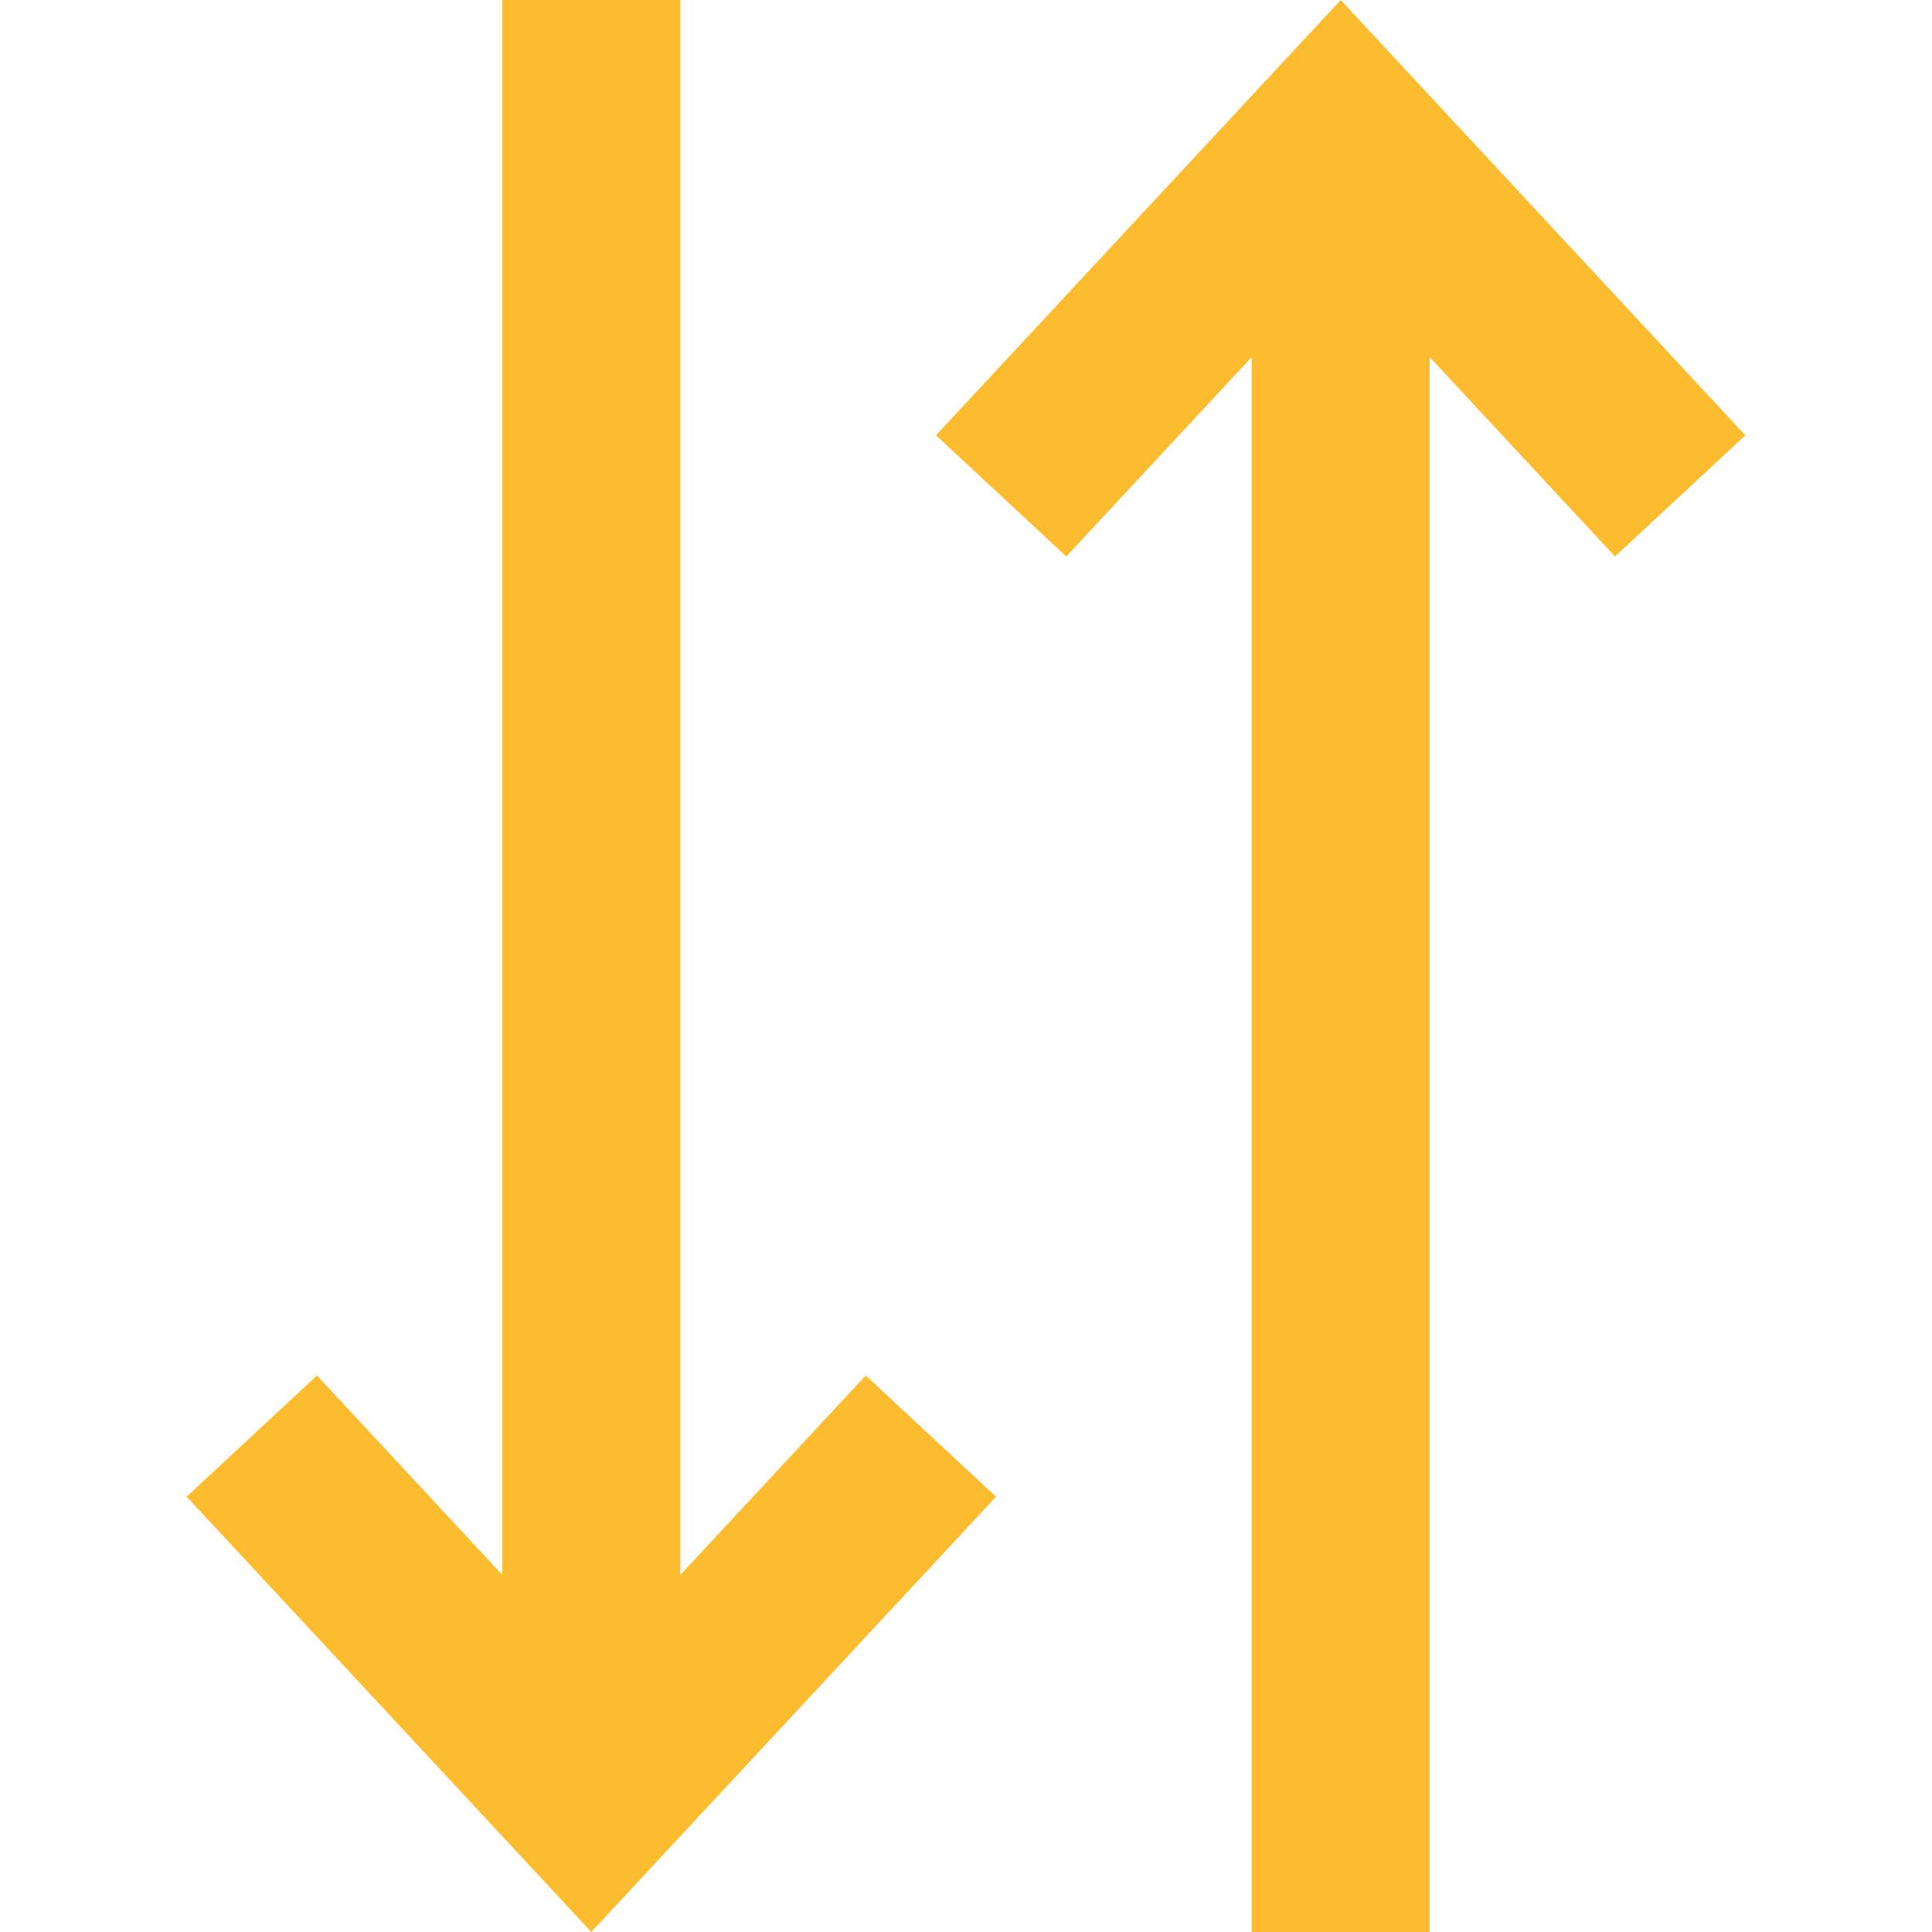 <?xml version="1.0" encoding="utf-8"?>
<!-- Generator: Adobe Illustrator 15.0.2, SVG Export Plug-In . SVG Version: 6.00 Build 0)  -->
<!DOCTYPE svg PUBLIC "-//W3C//DTD SVG 1.0//EN" "http://www.w3.org/TR/2001/REC-SVG-20010904/DTD/svg10.dtd">
<svg version="1.0" id="Layer_1" xmlns="http://www.w3.org/2000/svg" xmlns:xlink="http://www.w3.org/1999/xlink" x="0px" y="0px"
	 width="1024px" height="1024px" viewBox="0 0 1024 1024" enable-background="new 0 0 1024 1024" xml:space="preserve">
<g>
	<polygon fill="#fdbb30" points="360.584,834.725 360.584,0 266.256,0 266.256,834.742 167.997,729.049 98.912,793.275 
		313.402,1023.992 527.926,793.278 458.846,729.046 	"/>
	<polygon fill="#fdbb30" points="925.075,230.729 710.6,0.003 496.074,230.724 565.154,294.956 663.416,189.275 663.416,1024 
		757.744,1024 757.744,189.265 855.987,294.951 	"/>
</g>
</svg>
